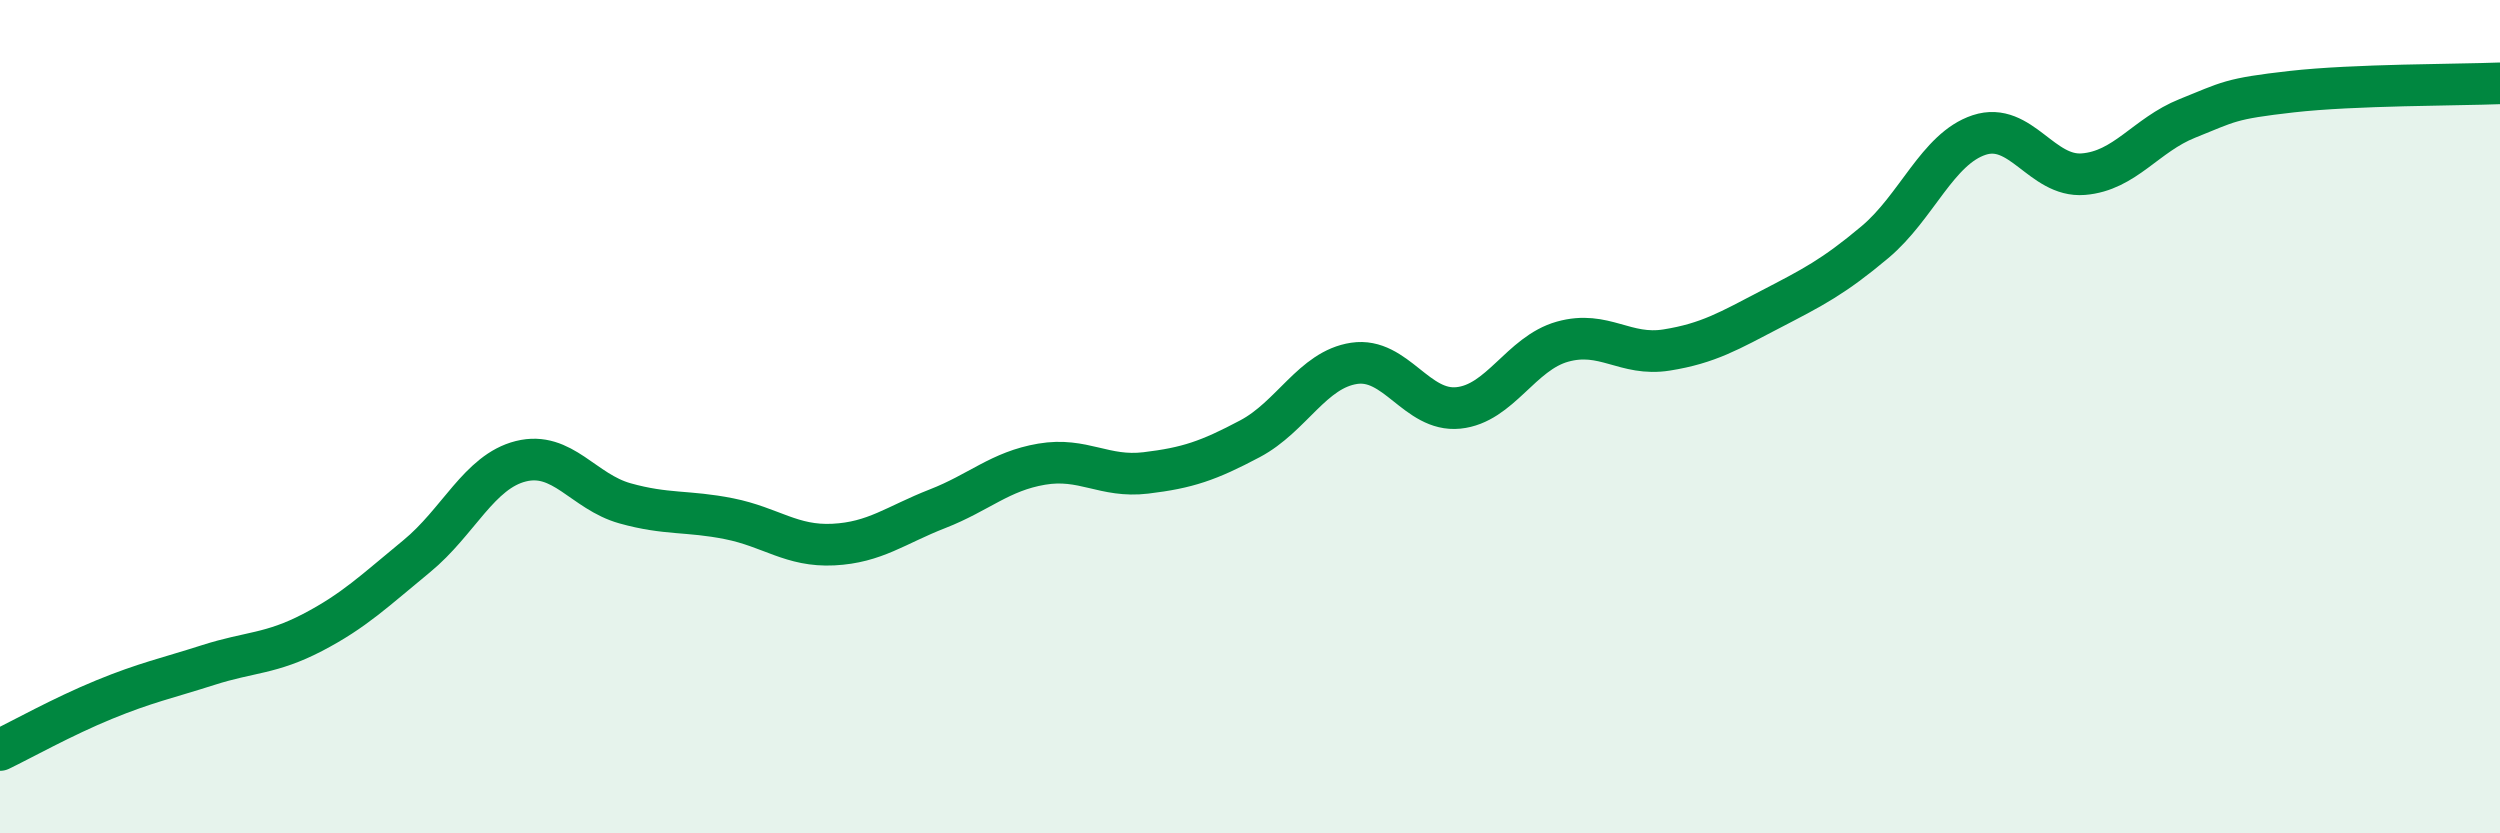 
    <svg width="60" height="20" viewBox="0 0 60 20" xmlns="http://www.w3.org/2000/svg">
      <path
        d="M 0,18 C 0.5,17.76 1.5,17.2 2.5,16.79 C 3.5,16.38 4,16.28 5,15.96 C 6,15.64 6.5,15.7 7.5,15.18 C 8.5,14.66 9,14.17 10,13.35 C 11,12.53 11.5,11.32 12.5,11.07 C 13.5,10.82 14,11.8 15,12.08 C 16,12.36 16.5,12.25 17.5,12.45 C 18.5,12.65 19,13.12 20,13.07 C 21,13.02 21.5,12.6 22.5,12.21 C 23.5,11.82 24,11.31 25,11.14 C 26,10.97 26.5,11.47 27.5,11.35 C 28.5,11.23 29,11.06 30,10.53 C 31,10 31.5,8.87 32.5,8.72 C 33.5,8.57 34,9.89 35,9.79 C 36,9.69 36.5,8.48 37.5,8.2 C 38.5,7.92 39,8.56 40,8.4 C 41,8.24 41.5,7.94 42.5,7.42 C 43.5,6.9 44,6.65 45,5.81 C 46,4.97 46.5,3.57 47.5,3.24 C 48.5,2.91 49,4.26 50,4.18 C 51,4.1 51.5,3.24 52.5,2.84 C 53.5,2.44 53.5,2.37 55,2.2 C 56.5,2.03 59,2.04 60,2L60 20L0 20Z"
        fill="#008740"
        opacity="0.1"
        stroke-linecap="round"
        stroke-linejoin="round"
      />
      <path
        d="M 0,18 C 0.5,17.76 1.5,17.2 2.5,16.79 C 3.5,16.38 4,16.28 5,15.96 C 6,15.64 6.5,15.7 7.5,15.18 C 8.5,14.66 9,14.17 10,13.35 C 11,12.53 11.5,11.32 12.5,11.07 C 13.5,10.82 14,11.8 15,12.08 C 16,12.36 16.5,12.25 17.5,12.45 C 18.5,12.65 19,13.12 20,13.07 C 21,13.02 21.5,12.6 22.5,12.21 C 23.5,11.82 24,11.31 25,11.14 C 26,10.97 26.5,11.47 27.5,11.35 C 28.5,11.23 29,11.06 30,10.53 C 31,10 31.5,8.87 32.5,8.72 C 33.5,8.57 34,9.89 35,9.79 C 36,9.69 36.5,8.48 37.5,8.2 C 38.5,7.92 39,8.56 40,8.4 C 41,8.24 41.5,7.94 42.5,7.42 C 43.5,6.9 44,6.65 45,5.81 C 46,4.97 46.5,3.57 47.5,3.24 C 48.5,2.91 49,4.26 50,4.18 C 51,4.1 51.5,3.24 52.5,2.84 C 53.5,2.44 53.5,2.37 55,2.2 C 56.5,2.03 59,2.04 60,2"
        stroke="#008740"
        stroke-width="1"
        fill="none"
        stroke-linecap="round"
        stroke-linejoin="round"
      />
    </svg>
  